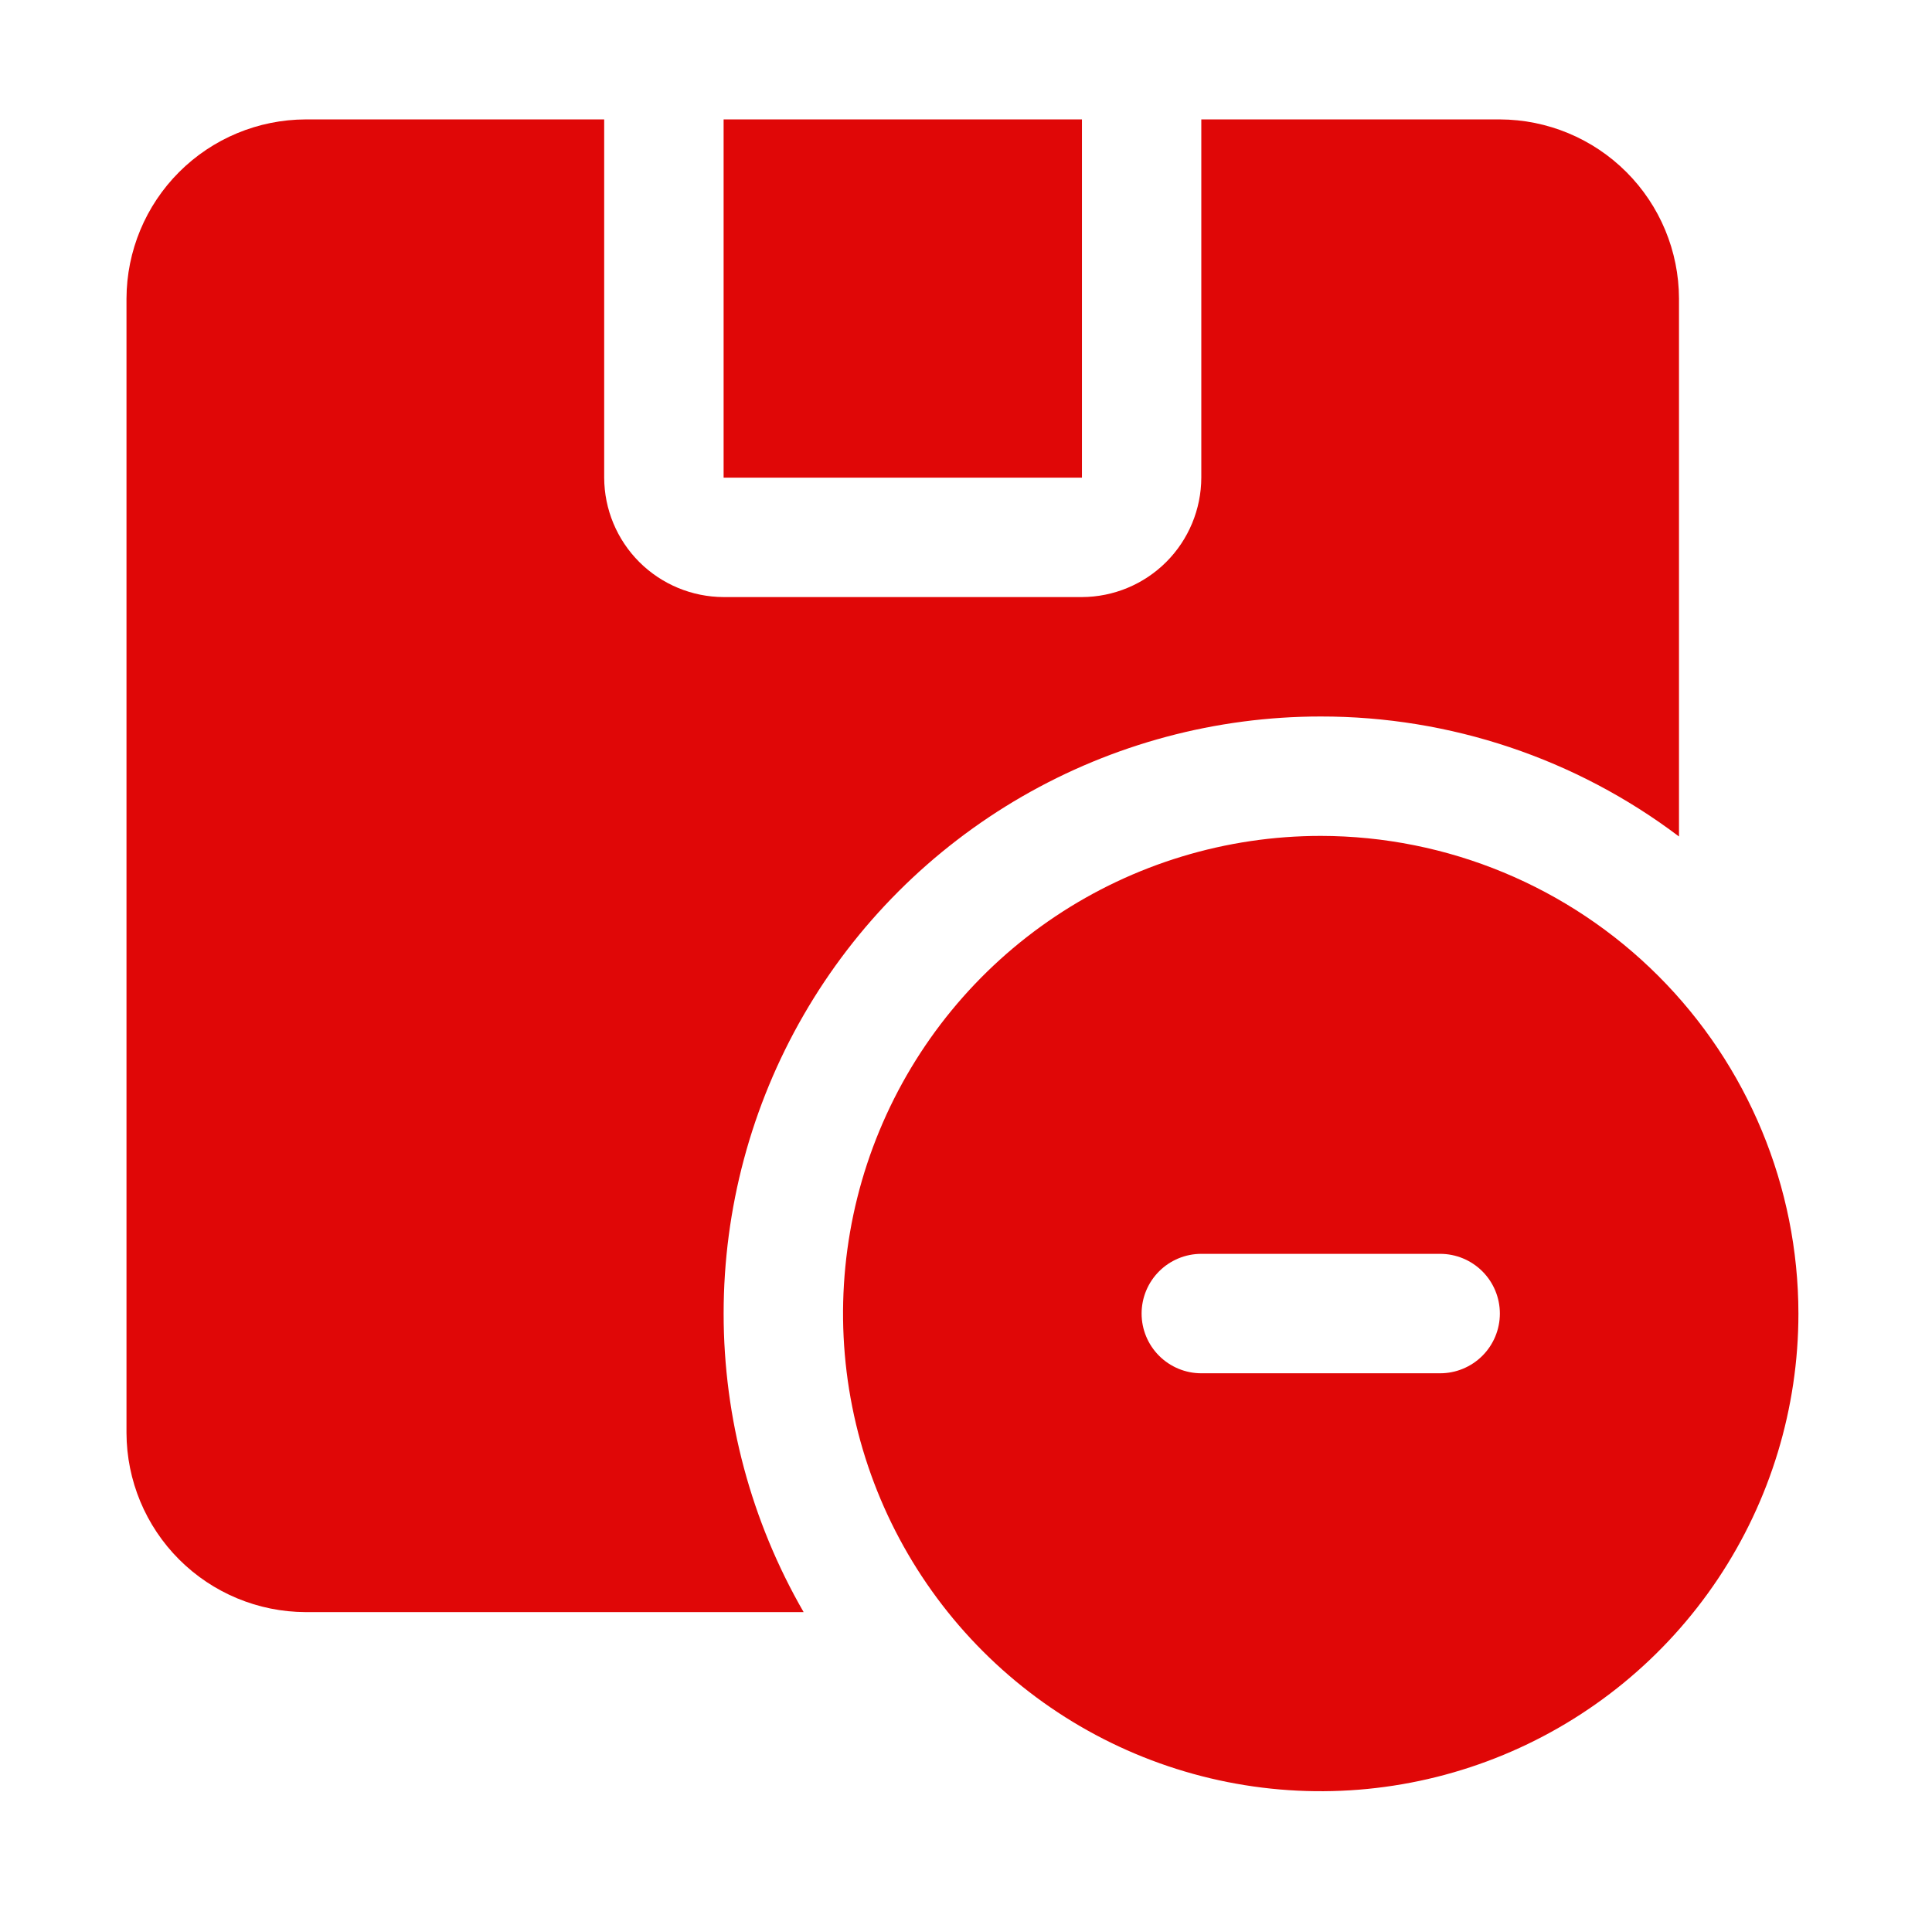 <?xml version="1.0" encoding="UTF-8"?> <svg xmlns="http://www.w3.org/2000/svg" width="91" height="90" viewBox="0 0 91 90" fill="none"><path d="M34.083 5.625H50.961V22.5H34.083V5.625Z" fill="#E00707"></path><path d="M62.208 33.75C68.299 33.745 74.225 35.73 79.083 39.403V14.062C79.077 11.827 78.186 9.685 76.605 8.104C75.024 6.523 72.882 5.632 70.646 5.625H56.583V22.5C56.579 23.991 55.985 25.419 54.931 26.473C53.877 27.526 52.449 28.12 50.958 28.125H34.083C32.593 28.12 31.165 27.526 30.111 26.473C29.057 25.419 28.463 23.991 28.458 22.5V5.625H14.396C12.16 5.632 10.018 6.523 8.437 8.104C6.856 9.685 5.965 11.827 5.958 14.062V67.5C5.965 69.736 6.856 71.878 8.437 73.459C10.018 75.04 12.16 75.931 14.396 75.938H37.852C35.384 71.662 34.084 66.812 34.084 61.875C34.084 56.938 35.383 52.088 37.852 47.813C40.32 43.537 43.871 39.987 48.146 37.518C52.422 35.05 57.272 33.75 62.208 33.75Z" fill="#E00707"></path><path d="M62.208 39.375C57.758 39.375 53.408 40.695 49.708 43.167C46.008 45.639 43.124 49.153 41.421 53.265C39.718 57.376 39.273 61.9 40.141 66.264C41.009 70.629 43.152 74.638 46.298 77.785C49.445 80.932 53.454 83.075 57.819 83.943C62.183 84.811 66.707 84.365 70.819 82.662C74.93 80.959 78.444 78.075 80.916 74.375C83.389 70.675 84.708 66.325 84.708 61.875C84.702 55.91 82.329 50.191 78.111 45.972C73.893 41.754 68.174 39.382 62.208 39.375ZM67.833 64.688H56.583C55.837 64.688 55.122 64.391 54.595 63.864C54.067 63.336 53.771 62.621 53.771 61.875C53.771 61.129 54.067 60.414 54.595 59.886C55.122 59.359 55.837 59.062 56.583 59.062H67.833C68.579 59.062 69.295 59.359 69.822 59.886C70.35 60.414 70.646 61.129 70.646 61.875C70.646 62.621 70.35 63.336 69.822 63.864C69.295 64.391 68.579 64.688 67.833 64.688Z" fill="#E00707"></path></svg> 